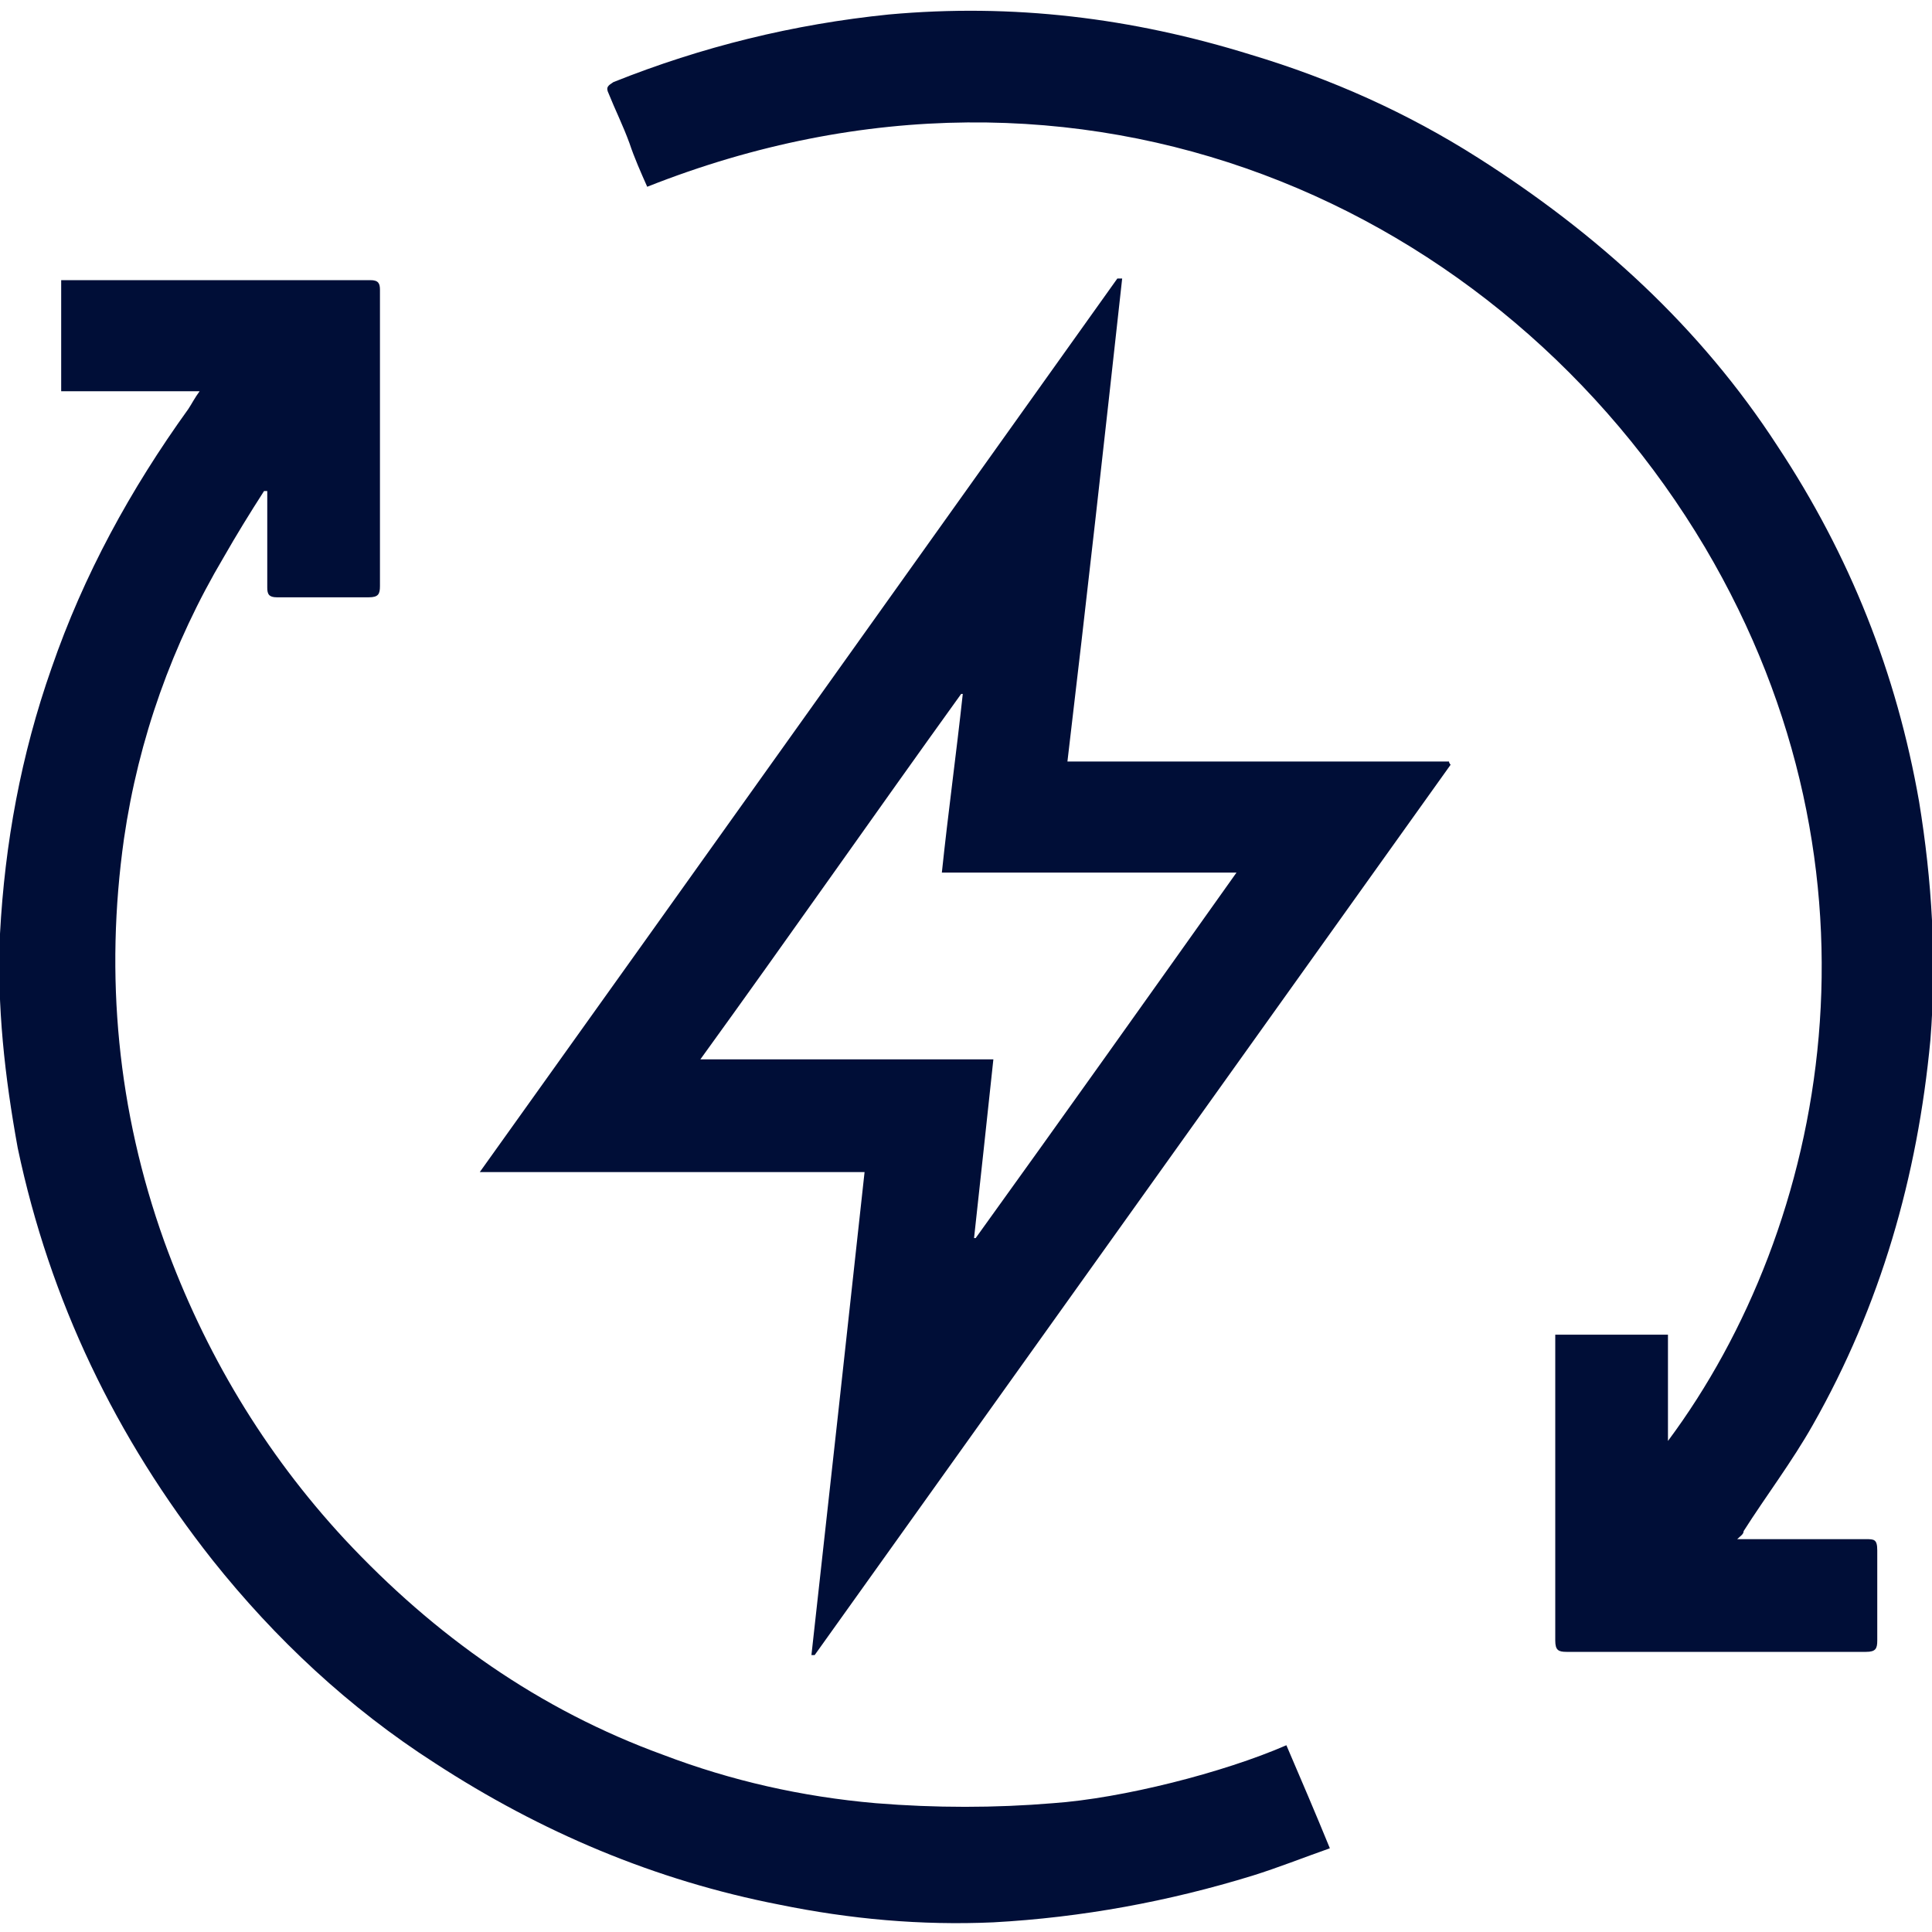 <?xml version="1.0" encoding="UTF-8"?>
<svg id="katman_1" xmlns="http://www.w3.org/2000/svg" version="1.1" viewBox="0 0 120 120">
  <!-- Generator: Adobe Illustrator 29.0.0, SVG Export Plug-In . SVG Version: 2.1.0 Build 186)  -->
  <defs>
    <style>
      .st0 {
        fill: #000e37;
      }
    </style>
  </defs>
  <path class="st0" d="M60.4,76.9c0,0,.1,0,.2,0,5.4-7.5,10.8-15.1,16.2-22.7h-18.3c.4-3.8.9-7.4,1.3-11.1,0,0,0,0-.1,0-5.4,7.5-10.7,15.1-16.2,22.7h18.2c-.4,3.8-.8,7.4-1.2,11.1M69.7,17.3c-1.1,10-2.2,19.9-3.4,30h23.7s0,.1.1.2l-39.5,55.3c0,0-.1,0-.2,0,1.1-9.9,2.2-19.9,3.3-30h-23.9c13.3-18.6,26.4-37,39.6-55.5,0,0,0,0,.1,0"/>
  <path class="st0" d="M40.2,11.6c-.4-.9-.8-1.8-1.1-2.7-.4-1.1-.9-2.1-1.3-3.1-.2-.4,0-.5.3-.7,5.5-2.2,11.2-3.6,17.1-4.2,7.7-.7,15.1.2,22.5,2.5,5,1.5,9.7,3.6,14.1,6.4,7.4,4.7,13.8,10.5,18.6,17.9,4.5,6.8,7.4,14.1,8.8,22.1.8,4.9,1.1,9.8.7,14.8-.8,8.5-3.1,16.5-7.3,23.9-1.3,2.3-2.9,4.4-4.3,6.6,0,.2-.2.3-.4.5.3,0,.4,0,.6,0,2.5,0,4.9,0,7.4,0,.5,0,.7,0,.7.7,0,1.9,0,3.7,0,5.6,0,.5-.1.7-.7.7-6.2,0-12.4,0-18.6,0-.5,0-.7-.1-.7-.7,0-6.2,0-12.4,0-18.5,0-.2,0-.3,0-.5h7v6.6c9.9-13.3,14.3-35.2,2.3-55.5C93.3,12.8,67.2.9,40.2,11.6"/>
  <path class="st0" d="M79.9,108.4c.9,2.1,1.8,4.2,2.7,6.4-1.7.6-3.2,1.2-4.8,1.7-5.2,1.6-10.6,2.6-16.1,2.9-4.5.2-8.9-.2-13.3-1.1-7.7-1.5-14.8-4.5-21.4-8.8-5.3-3.4-9.9-7.7-13.8-12.6-6-7.6-10.1-16.1-12.1-25.6C.3,66.9-.2,62.5,0,58c.3-5.6,1.3-11.1,3.2-16.5,2-5.8,4.9-11.1,8.5-16.1.2-.3.4-.7.7-1.1H3.8v-6.9c.2,0,.4,0,.6,0,6.2,0,12.4,0,18.6,0,.5,0,.6.2.6.6,0,6.1,0,12.2,0,18.4,0,.5-.1.7-.7.7-1.9,0-3.8,0-5.7,0-.5,0-.6-.2-.6-.6,0-1.8,0-3.5,0-5.3s0-.4,0-.7c0,0-.1,0-.2,0-.9,1.4-1.7,2.7-2.5,4.1-3.2,5.4-5.3,11.3-6.2,17.5-1.2,8.5-.4,16.9,2.5,25,2.5,6.9,6.2,13.1,11.2,18.5,5.6,6,12.1,10.6,19.8,13.4,4.2,1.6,8.6,2.6,13.2,3,3.7.3,7.4.3,11,0,4.3-.3,10.6-1.9,14.5-3.6"/>
</svg>
